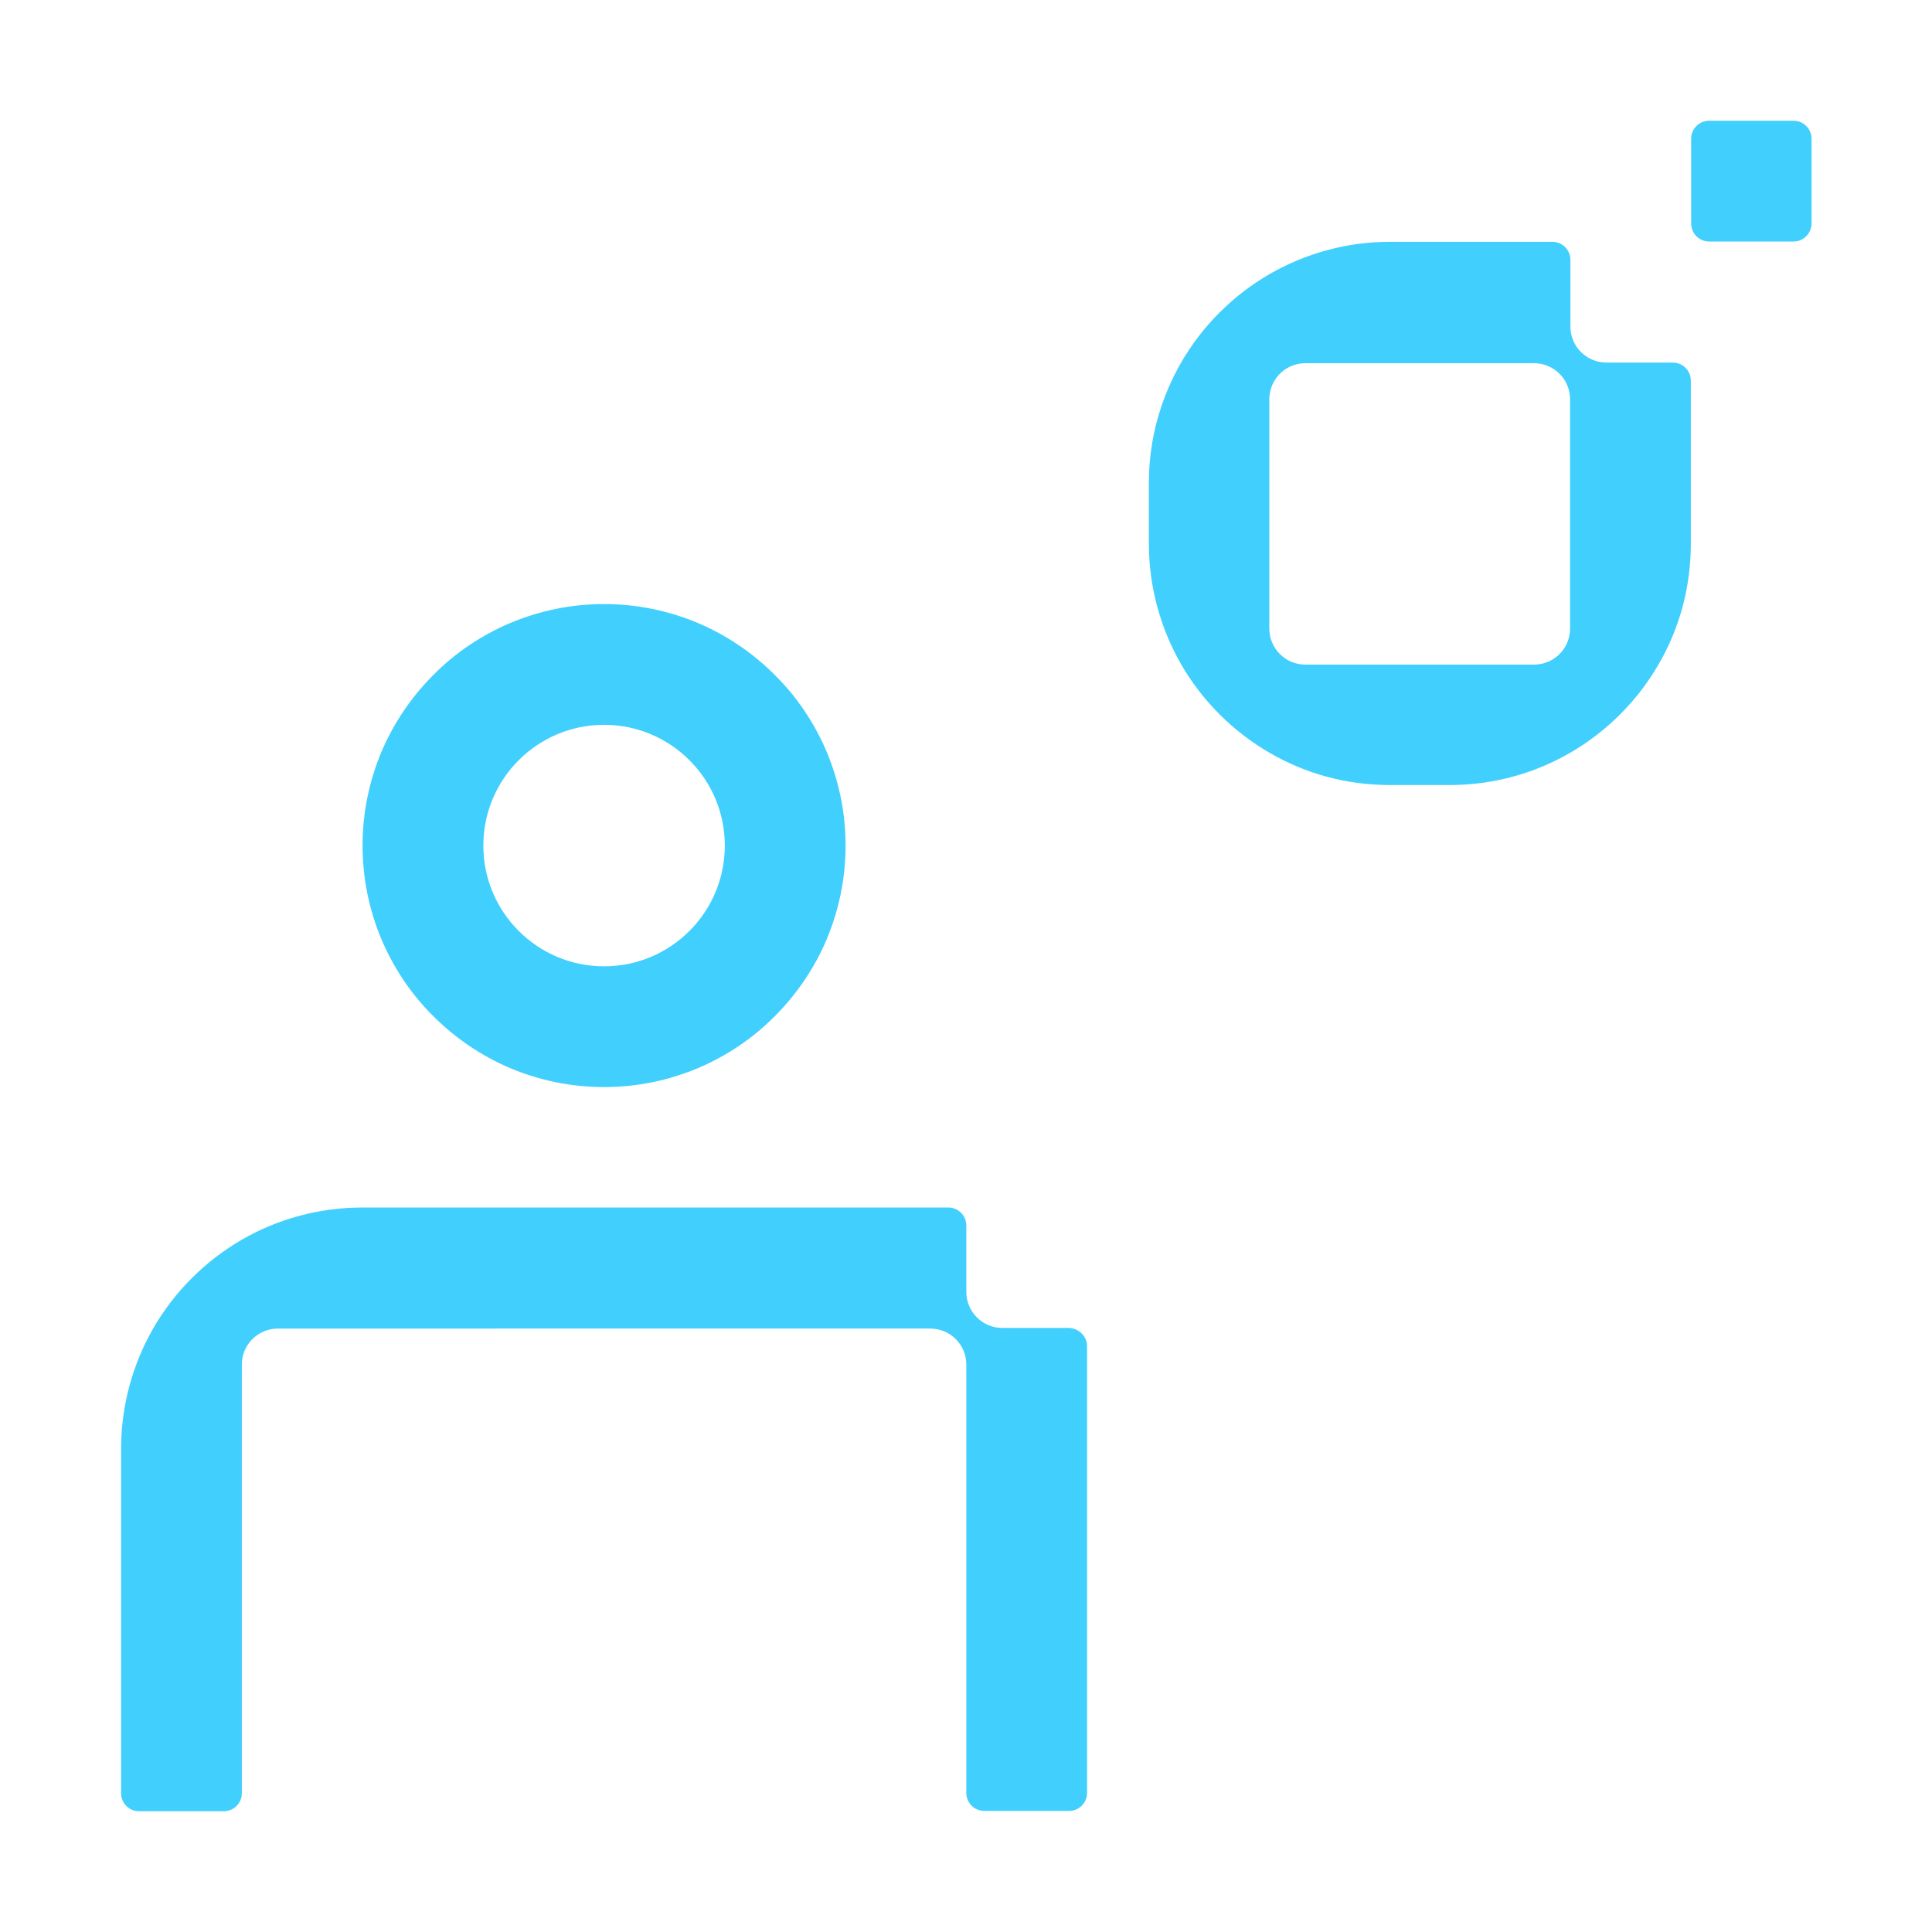 <?xml version="1.0" encoding="utf-8"?>
<!-- Generator: Adobe Illustrator 26.1.0, SVG Export Plug-In . SVG Version: 6.00 Build 0)  -->
<svg version="1.1" id="Layer_1" xmlns="http://www.w3.org/2000/svg" xmlns:xlink="http://www.w3.org/1999/xlink" x="0px" y="0px"
	 viewBox="0 0 60 60" style="enable-background:new 0 0 60 60;" xml:space="preserve">
<style type="text/css">
	.st0{fill:#41CFFD;}
	.st1{fill:none;}
</style>
<g>
	<path class="st0" d="M33.76,41.81v13.87c0,0.31-0.25,0.56-0.56,0.56h-2.63c-0.31,0-0.56-0.25-0.56-0.56V42.38
		c0-0.62-0.5-1.12-1.12-1.12H8.63c-0.62,0-1.12,0.5-1.12,1.12v13.31c0,0.31-0.25,0.56-0.56,0.56H4.32c-0.31,0-0.56-0.25-0.56-0.56
		V45c0-1.37,0.37-2.65,1-3.75c0.66-1.14,1.61-2.09,2.75-2.75c0.55-0.32,1.15-0.57,1.78-0.74c0.63-0.17,1.29-0.26,1.97-0.26h18.19
		c0.31,0,0.56,0.25,0.56,0.56v2.06c0,0.62,0.5,1.12,1.12,1.12h2.06C33.51,41.25,33.76,41.5,33.76,41.81z"/>
	<path class="st0" d="M25.67,23.34c-0.38-0.89-0.92-1.7-1.61-2.38c-0.69-0.69-1.49-1.23-2.38-1.61c-0.93-0.39-1.91-0.59-2.92-0.59
		c-1.01,0-1.99,0.2-2.92,0.59c-0.89,0.38-1.7,0.92-2.38,1.61c-0.69,0.69-1.23,1.49-1.61,2.38c-0.39,0.93-0.59,1.91-0.59,2.92
		s0.2,1.99,0.59,2.92c0.38,0.89,0.92,1.7,1.61,2.38c0.69,0.69,1.49,1.23,2.38,1.61c0.93,0.39,1.91,0.59,2.92,0.59
		c1.01,0,1.99-0.2,2.92-0.59c0.89-0.38,1.7-0.92,2.38-1.61c0.69-0.69,1.23-1.49,1.61-2.38c0.39-0.93,0.59-1.91,0.59-2.92
		S26.06,24.27,25.67,23.34z M18.76,30.01c-2.07,0-3.75-1.68-3.75-3.75s1.68-3.75,3.75-3.75c2.07,0,3.75,1.68,3.75,3.75
		S20.83,30.01,18.76,30.01z"/>
	<path class="st0" d="M51.95,11.26h-2.06c-0.62,0-1.12-0.5-1.12-1.12V8.07c0-0.31-0.25-0.56-0.56-0.56h-3.17h-0.02h-1.86v0
		c-1.36,0-2.63,0.37-3.73,1c-1.14,0.66-2.09,1.61-2.75,2.75c-0.63,1.1-1,2.37-1,3.72h0v1.91h0c0,1.36,0.37,2.64,1,3.74
		c0.66,1.14,1.61,2.09,2.75,2.75c1.1,0.64,2.37,1,3.73,1v0h1.87v0c1.36,0,2.64-0.37,3.73-1c1.14-0.66,2.09-1.61,2.75-2.75
		c0.64-1.1,1-2.38,1-3.74h0v-1.88v-0.03v-3.16C52.51,11.51,52.26,11.26,51.95,11.26z M48.76,15.01v1.88v0.01v2.62
		c0,0.62-0.5,1.12-1.12,1.12h-2.61h-0.02h-1.86l0,0h-2.61c-0.62,0-1.12-0.5-1.12-1.12v-2.62v-1.88v-2.62c0-0.62,0.5-1.12,1.12-1.12
		l2.61,0l0,0h1.86h0.02h2.61c0.62,0,1.12,0.5,1.12,1.12v2.6V15.01z"/>
	<g>
		<path class="st0" d="M55.7,7.5h-2.62c-0.31,0-0.56-0.25-0.56-0.56V4.31c0-0.31,0.25-0.56,0.56-0.56h2.62
			c0.31,0,0.56,0.25,0.56,0.56v2.62C56.26,7.25,56.01,7.5,55.7,7.5z"/>
	</g>
	<rect class="st1" width="60" height="60"/>
</g>
</svg>
